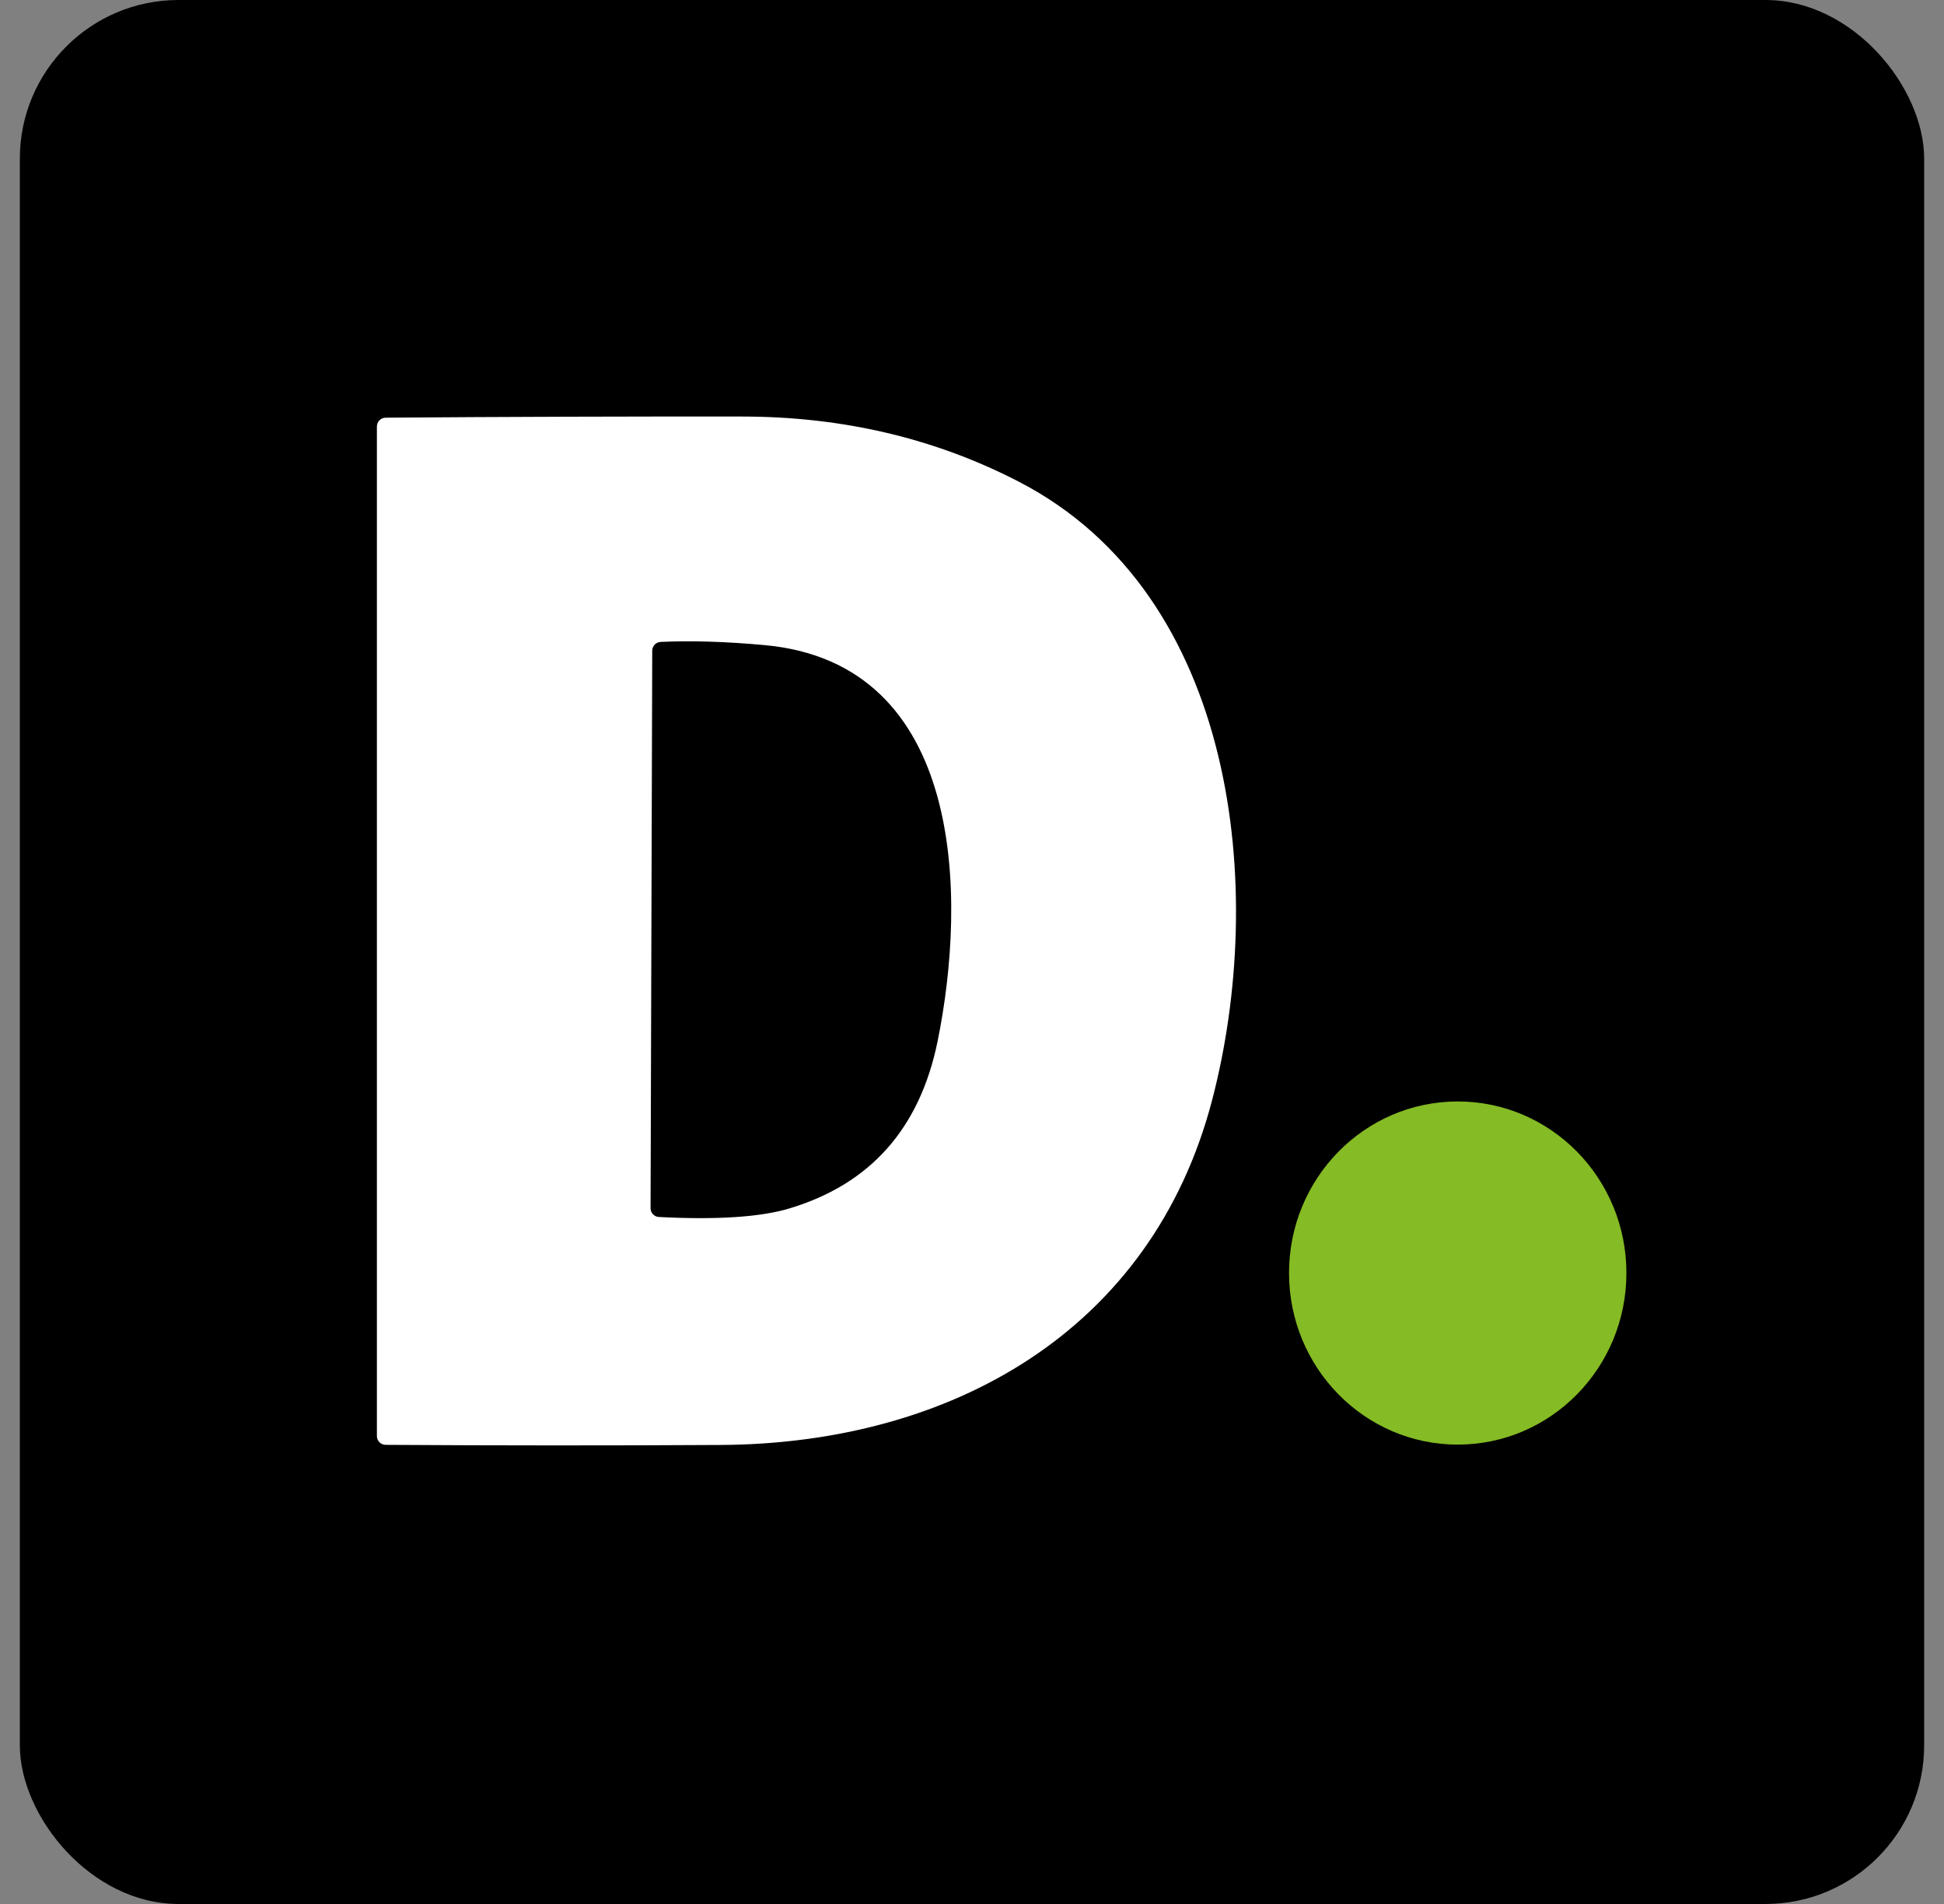 <?xml version="1.0" encoding="UTF-8"?>
<svg xmlns="http://www.w3.org/2000/svg" width="49" height="48" viewBox="0 0 49 48" fill="none">
  <rect x="0" y="0" width="49" height="48" fill="#808080" stroke="none"/>
  <g clip-path="url(#clip0_15764_50824)">
    <path d="M48.5 0H0.5V48H48.5V0Z" fill="black"></path>
    <path d="M25.683 12.145C31.191 14.994 31.933 22.456 30.552 27.736C29.026 33.568 23.954 36.397 18.16 36.428C15.345 36.444 12.532 36.443 9.721 36.425C9.663 36.425 9.606 36.402 9.565 36.36C9.523 36.318 9.5 36.261 9.5 36.202V10.753C9.5 10.694 9.523 10.638 9.565 10.596C9.606 10.554 9.662 10.53 9.721 10.53C12.726 10.507 15.723 10.498 18.714 10.501C21.248 10.504 23.571 11.052 25.683 12.145ZM23.63 26.264C24.376 22.62 24.323 16.723 19.268 16.263C18.287 16.174 17.415 16.147 16.652 16.183C16.595 16.185 16.541 16.21 16.501 16.252C16.462 16.293 16.44 16.349 16.44 16.406L16.398 30.457C16.397 30.515 16.419 30.57 16.459 30.612C16.498 30.653 16.552 30.678 16.61 30.681C18.071 30.756 19.166 30.684 19.894 30.466C21.935 29.854 23.18 28.453 23.63 26.264Z" fill="white"></path>
    <path d="M32.491 32.093C32.491 34.482 34.395 36.419 36.743 36.419C39.092 36.419 40.995 34.482 40.995 32.093C40.995 29.704 39.092 27.768 36.743 27.768C34.395 27.768 32.491 29.704 32.491 32.093Z" fill="#85BB24"></path>
  </g>
  <defs>
    <clipPath id="clip0_15764_50824">
      <rect x="0.5" width="48" height="48" rx="4" fill="white"></rect>
    </clipPath>
  </defs>
</svg>
